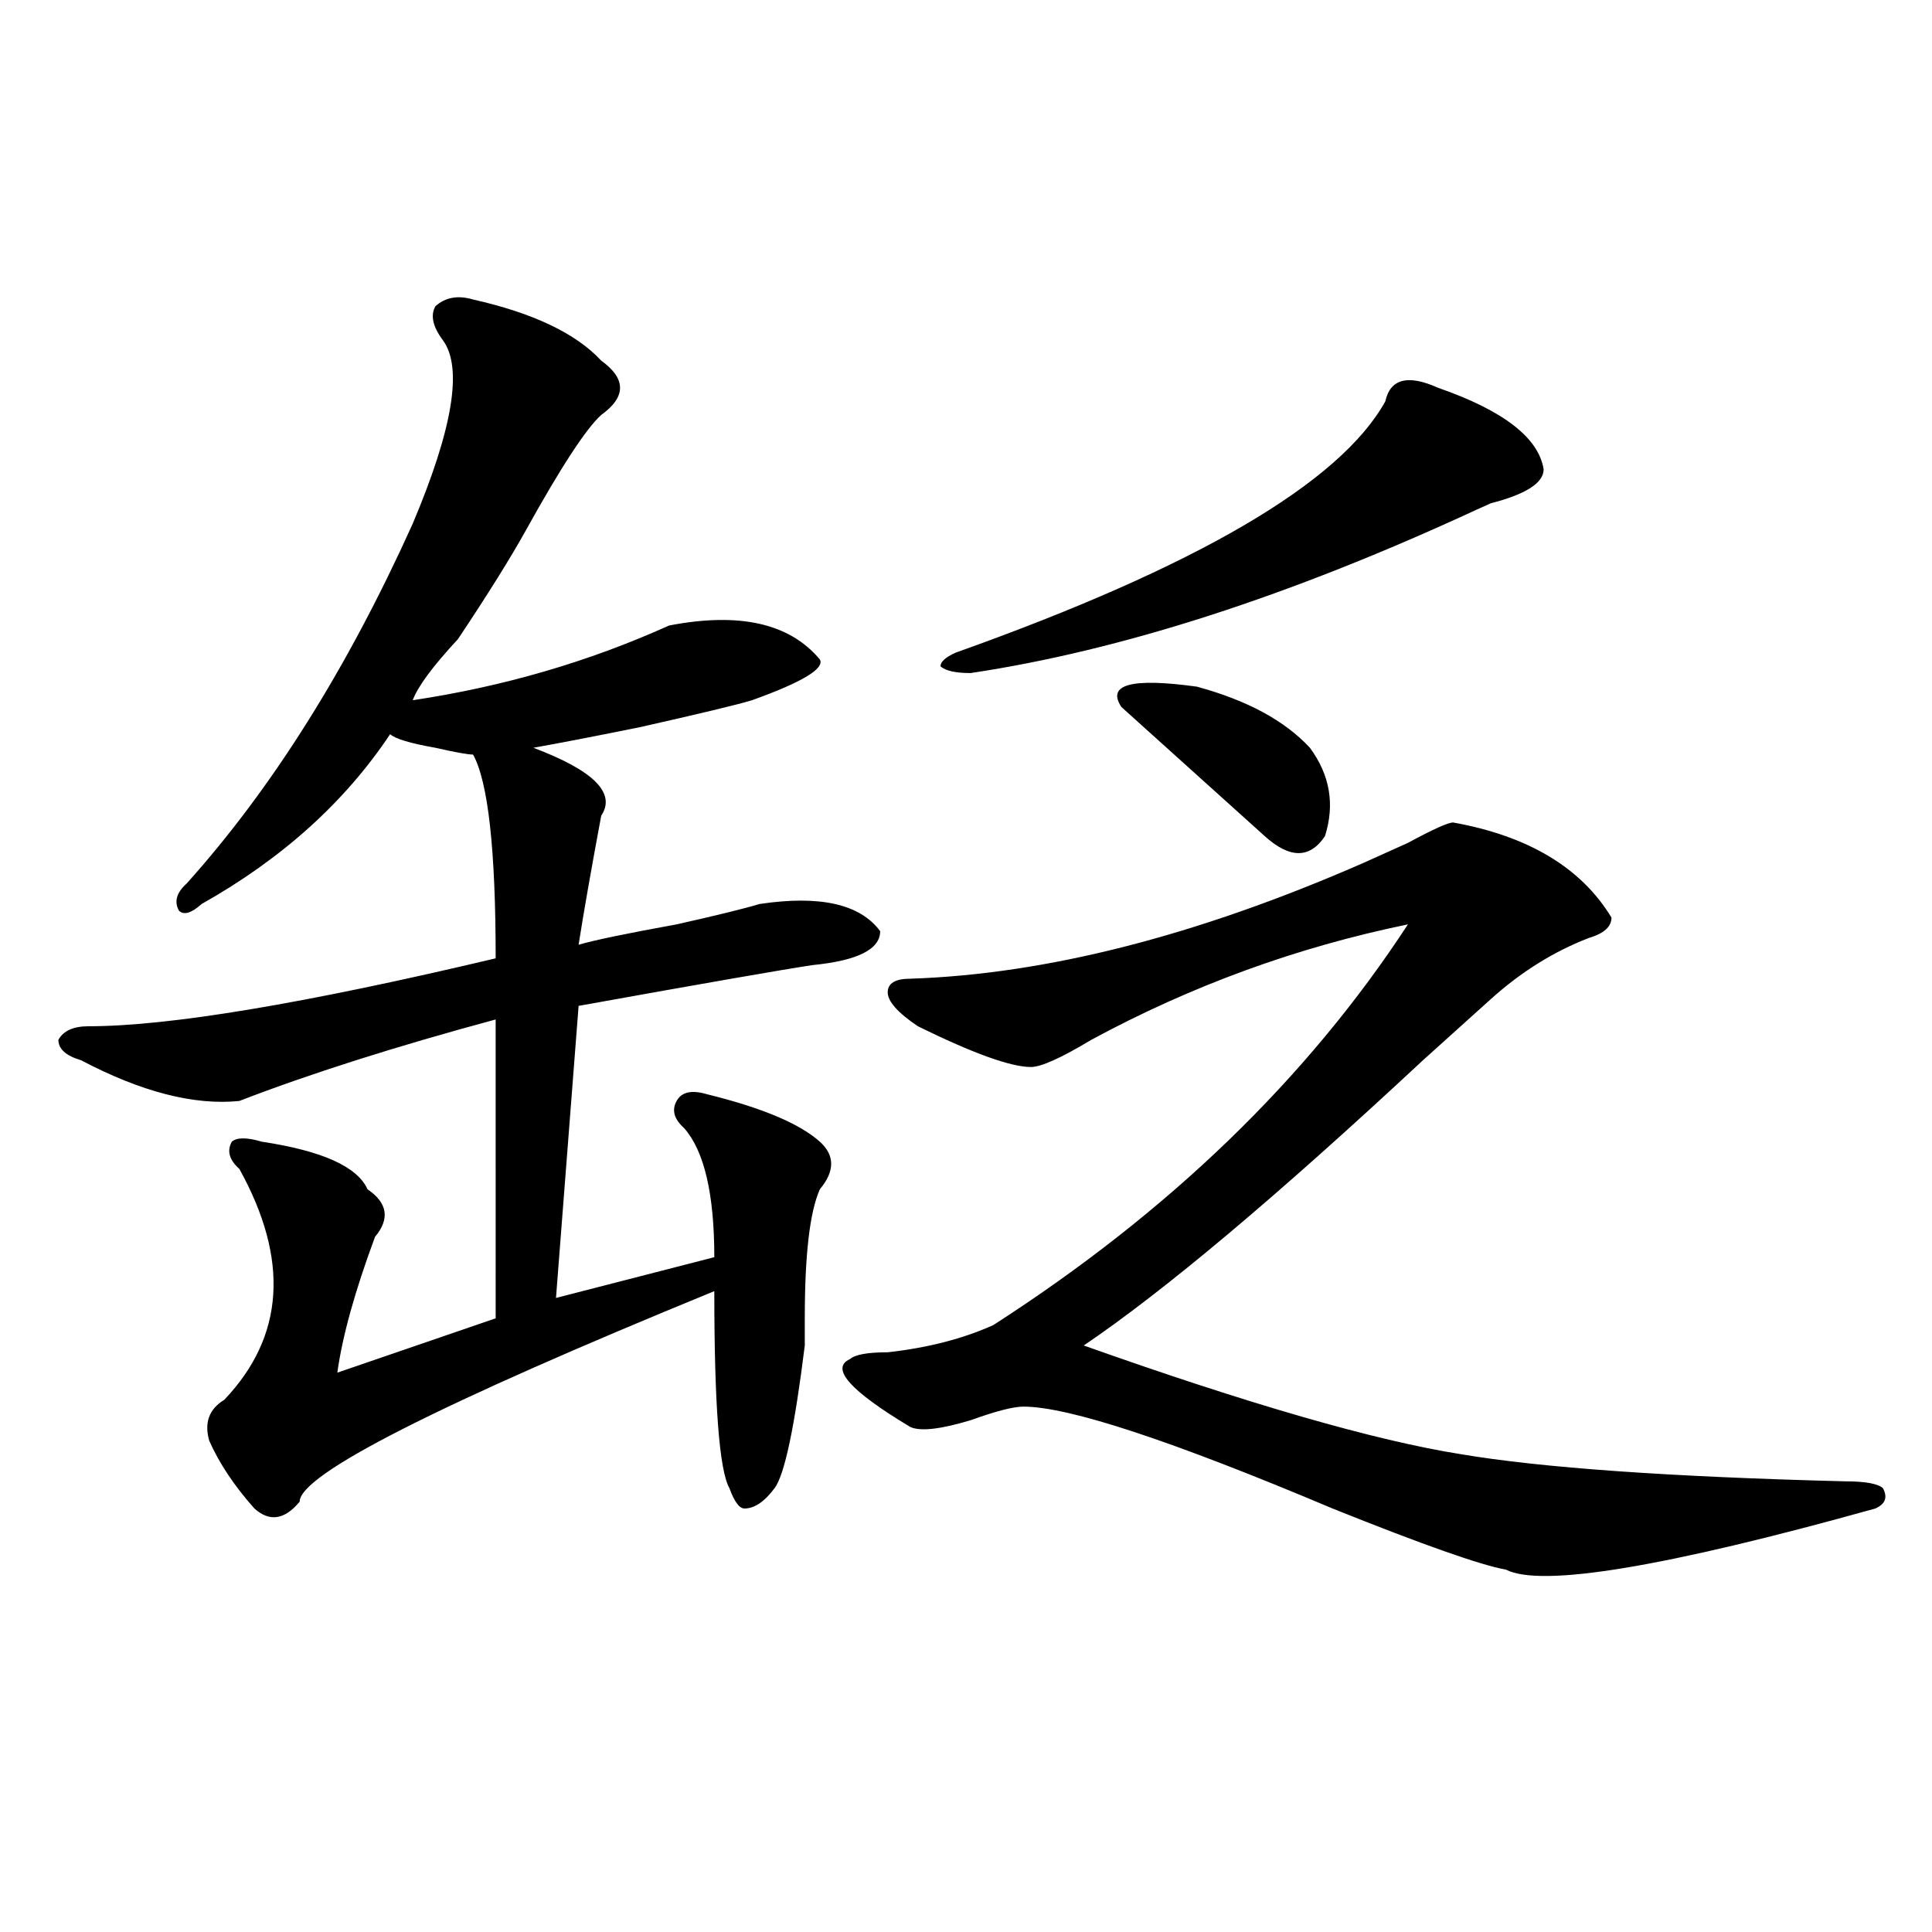 <?xml version="1.0" encoding="utf-8"?>
<!-- Generator: Adobe Illustrator 16.0.0, SVG Export Plug-In . SVG Version: 6.00 Build 0)  -->
<!DOCTYPE svg PUBLIC "-//W3C//DTD SVG 1.1//EN" "http://www.w3.org/Graphics/SVG/1.1/DTD/svg11.dtd">
<svg version="1.1" id="图层_1" xmlns="http://www.w3.org/2000/svg" xmlns:xlink="http://www.w3.org/1999/xlink" x="0px" y="0px"
	 width="1000px" height="1000px" viewBox="0 0 1000 1000" enable-background="new 0 0 1000 1000" xml:space="preserve">
<path d="M244.848,155.016c31.219,7.031,53.292,17.578,66.34,31.641c12.988,9.394,12.988,18.786,0,28.125
	c-7.805,7.031-20.853,26.972-39.023,59.766c-7.805,14.063-19.512,32.849-35.121,56.25c-13.048,14.063-20.853,24.609-23.414,31.641
	c46.828-7.031,91.035-19.886,132.679-38.672c36.402-7.031,62.438-1.153,78.047,17.578c2.562,4.724-9.146,11.755-35.121,21.094
	c-7.805,2.362-27.316,7.031-58.535,14.063c-23.414,4.724-41.645,8.239-54.633,10.547c31.219,11.755,42.926,23.456,35.121,35.156
	c-5.243,28.125-9.146,50.427-11.707,66.797c7.805-2.308,24.695-5.823,50.73-10.547c20.793-4.669,35.121-8.185,42.926-10.547
	c31.219-4.669,52.012,0,62.438,14.063c0,9.394-11.707,15.271-35.121,17.578c-15.609,2.362-55.974,9.394-120.973,21.094
	l-11.707,151.172l81.949-21.094c0-32.794-5.243-55.042-15.609-66.797c-5.243-4.669-6.523-9.339-3.902-14.063
	c2.562-4.669,7.805-5.823,15.609-3.516c28.598,7.031,48.109,15.271,58.535,24.609c7.805,7.031,7.805,15.271,0,24.609
	c-5.243,11.755-7.805,34.003-7.805,66.797c0,2.362,0,7.031,0,14.063c-5.243,42.188-10.426,66.797-15.609,73.828
	c-5.243,7.031-10.426,10.547-15.609,10.547c-2.621,0-5.243-3.516-7.805-10.547c-5.243-9.339-7.805-43.341-7.805-101.953
	c-143.105,58.612-214.628,94.922-214.628,108.984c-7.805,9.394-15.609,10.547-23.414,3.516
	c-10.426-11.7-18.231-23.401-23.414-35.156c-2.622-9.339,0-16.37,7.805-21.094c31.219-32.794,33.78-72.62,7.805-119.531
	c-5.244-4.669-6.524-9.339-3.902-14.063c2.561-2.308,7.805-2.308,15.609,0c31.219,4.724,49.389,12.909,54.633,24.609
	c10.366,7.031,11.707,15.271,3.902,24.609c-10.426,28.125-16.951,51.581-19.512,70.313l81.949-28.125V527.672
	c-52.071,14.063-96.277,28.125-132.679,42.188c-23.414,2.362-50.73-4.669-81.949-21.094c-7.805-2.308-11.707-5.823-11.707-10.547
	c2.561-4.669,7.805-7.031,15.609-7.031c41.584,0,111.827-11.7,210.726-35.156c0-56.25-3.902-91.406-11.707-105.469
	c-2.621,0-9.146-1.153-19.511-3.516c-13.048-2.308-20.853-4.669-23.414-7.031c-23.414,35.156-55.974,64.489-97.559,87.891
	c-5.244,4.724-9.146,5.878-11.707,3.516c-2.622-4.669-1.341-9.339,3.902-14.063c44.207-49.219,83.23-111.292,117.07-186.328
	c20.792-49.219,25.975-80.859,15.609-94.922c-5.244-7.031-6.524-12.854-3.902-17.578
	C230.52,153.862,237.043,152.708,244.848,155.016z M752.152,425.719c39.023,7.031,66.34,23.456,81.949,49.219
	c0,4.724-3.902,8.239-11.707,10.547c-18.23,7.031-35.121,17.578-50.73,31.641c-7.805,7.031-19.512,17.578-35.121,31.641
	c-75.485,70.313-134.021,119.531-175.605,147.656c85.852,30.487,150.851,49.219,195.117,56.25
	c41.585,7.031,107.925,11.755,199.02,14.063c10.366,0,16.891,1.208,19.512,3.516c2.562,4.724,1.281,8.239-3.902,10.547
	c-109.266,30.487-173.044,40.979-191.215,31.641c-13.048-2.308-42.926-12.854-89.754-31.641
	c-83.29-35.156-136.582-52.734-159.996-52.734c-5.243,0-14.328,2.362-27.316,7.031c-15.609,4.724-26.035,5.878-31.219,3.516
	c-31.219-18.731-41.645-30.433-31.219-35.156c2.562-2.308,9.086-3.516,19.512-3.516c20.793-2.308,39.023-7.031,54.633-14.063
	c91.035-58.558,162.558-127.716,214.629-207.422c-57.254,11.755-111.887,31.641-163.898,59.766
	c-15.609,9.394-26.035,14.063-31.219,14.063c-10.426,0-29.938-7.031-58.535-21.094c-10.426-7.031-15.609-12.854-15.609-17.578
	c0-4.669,3.902-7.031,11.707-7.031c70.242-2.308,148.289-22.247,234.141-59.766c5.184-2.308,12.988-5.823,23.414-10.547
	C741.727,429.234,749.531,425.719,752.152,425.719z M744.348,200.719c33.78,11.755,52.012,25.817,54.633,42.188
	c0,7.031-9.146,12.909-27.316,17.578L763.859,264c-96.277,44.55-183.41,72.675-261.457,84.375c-7.805,0-13.048-1.153-15.609-3.516
	c0-2.308,2.562-4.669,7.805-7.031c124.875-44.495,199.02-87.891,222.434-130.078C719.593,196.05,728.738,193.688,744.348,200.719z
	 M580.449,365.953c-7.805-11.7,5.184-15.216,39.023-10.547c25.976,7.031,45.487,17.578,58.535,31.641
	c10.366,14.063,12.988,29.333,7.805,45.703c-7.805,11.755-18.23,11.755-31.219,0c-7.805-7.031-22.133-19.886-42.926-38.672
	C598.62,382.378,588.254,372.984,580.449,365.953z"/>
</svg>

